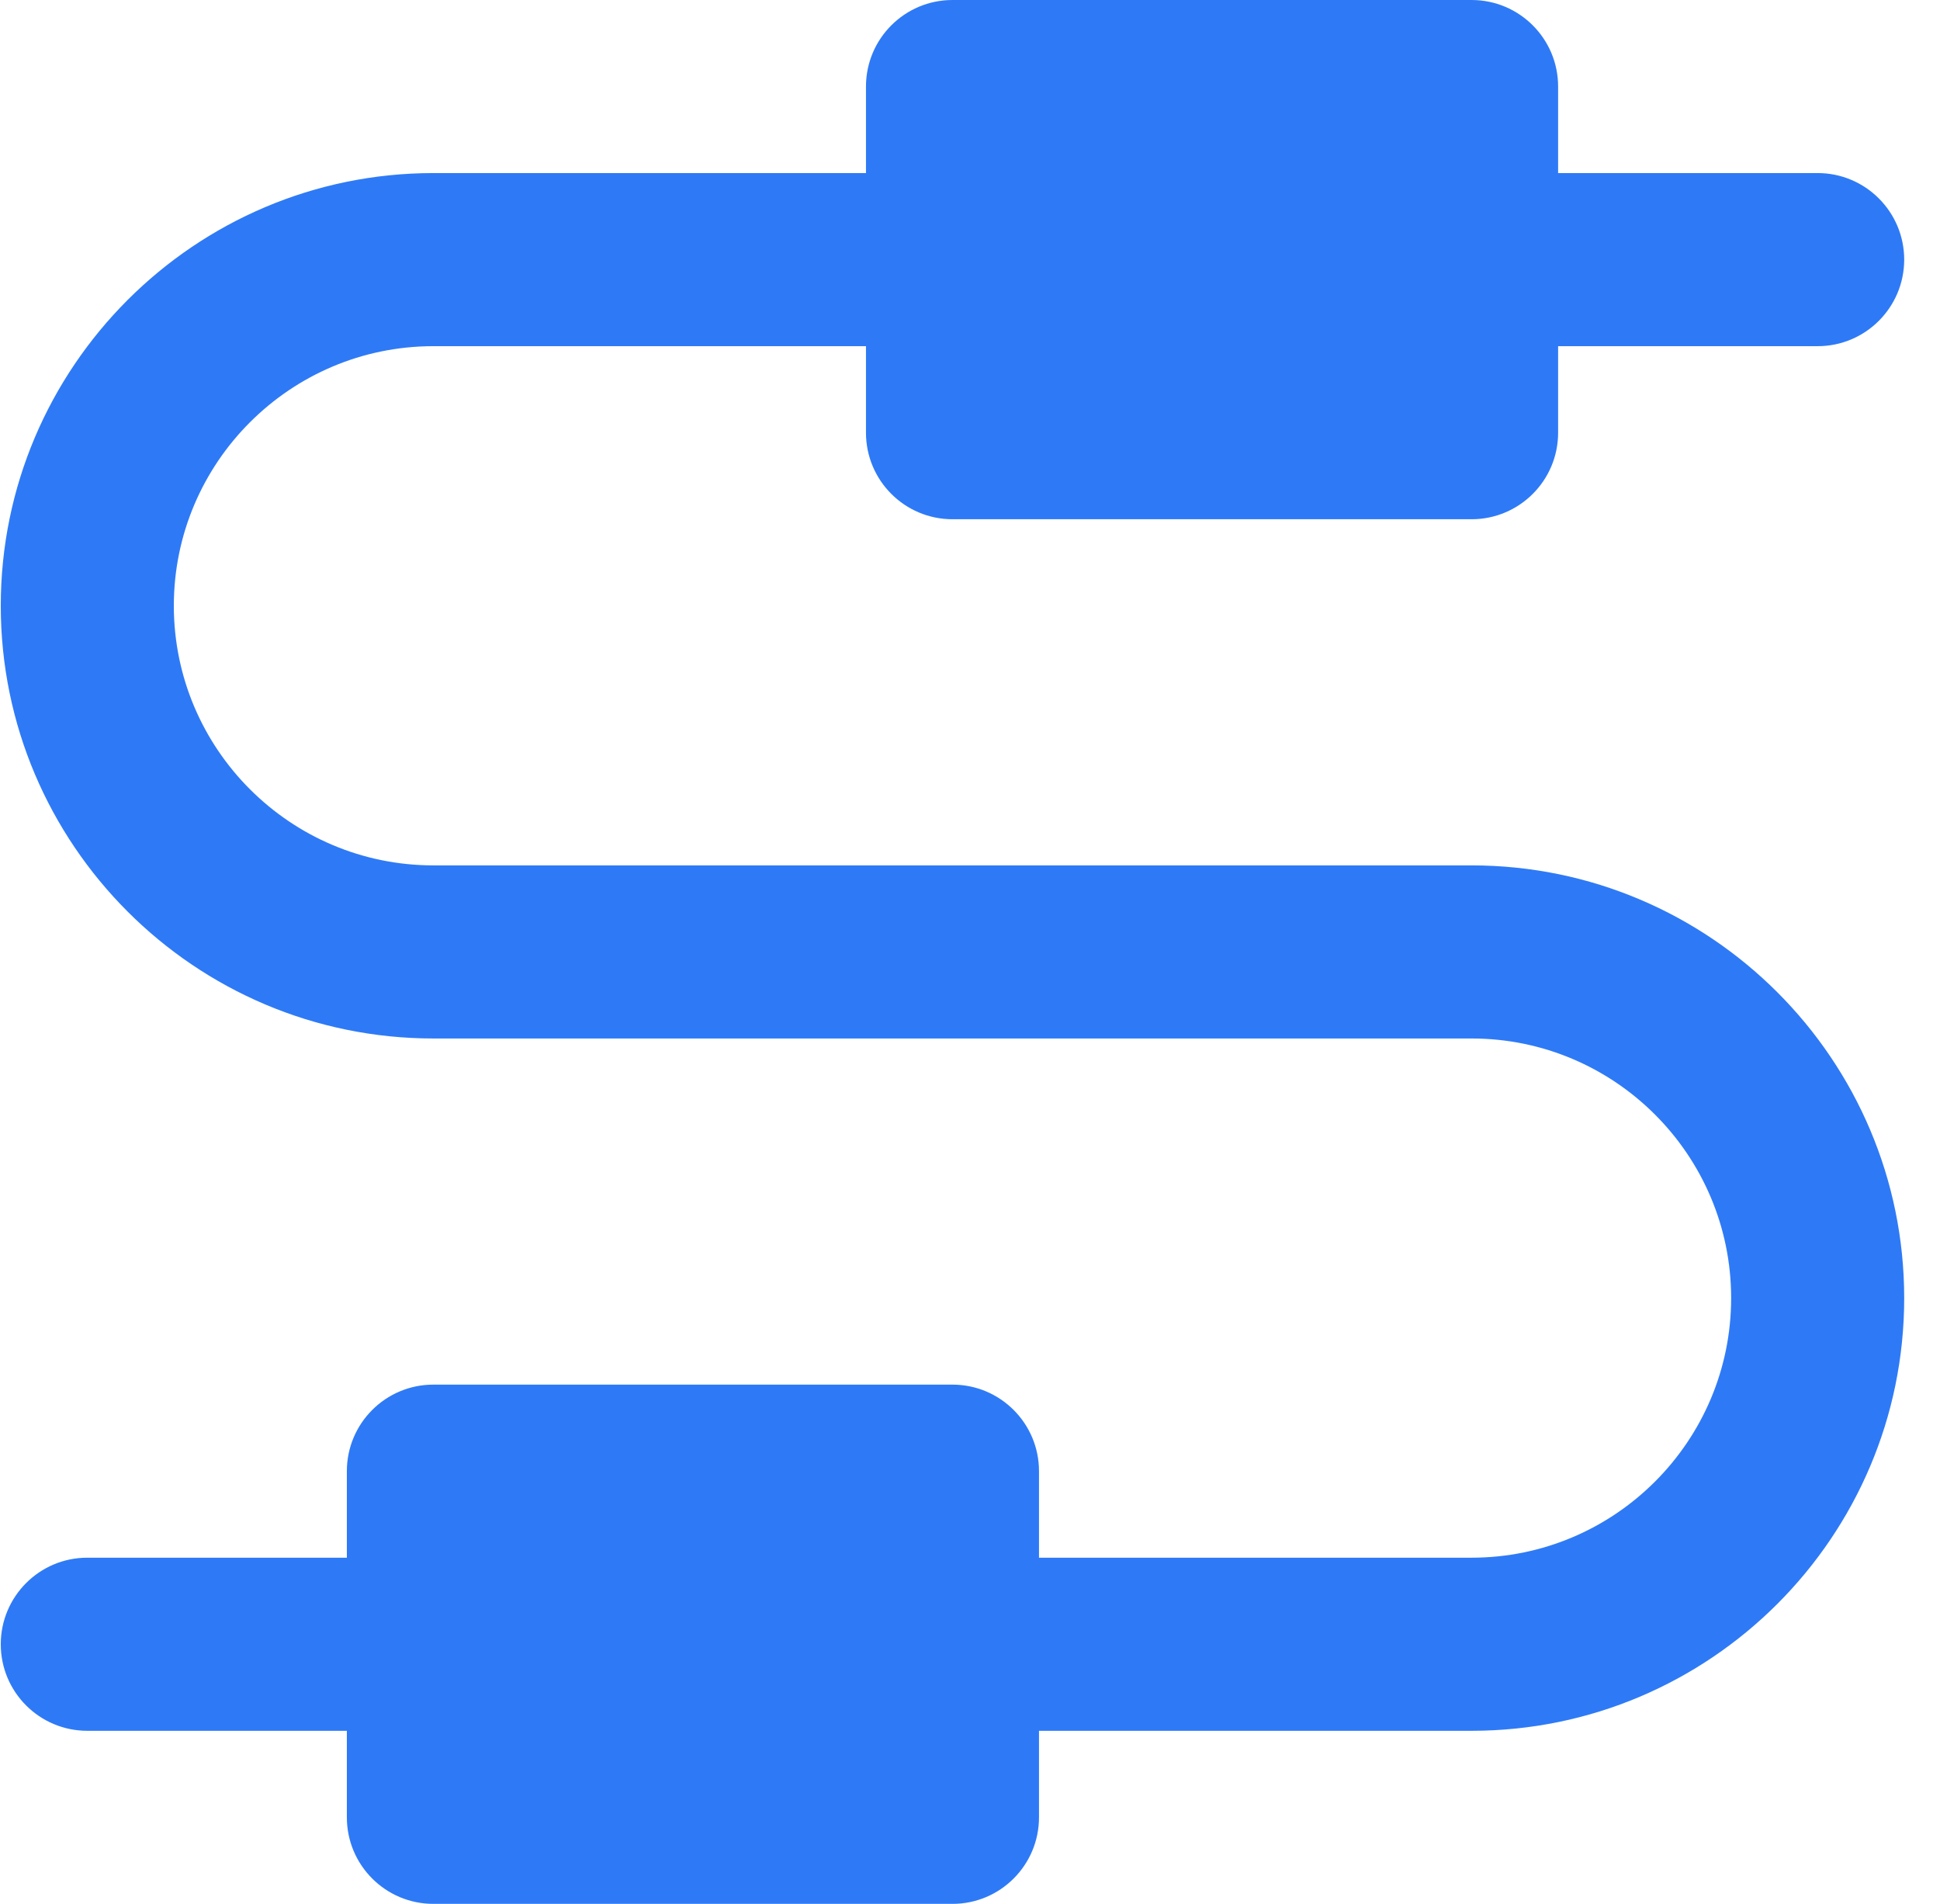 <svg width="53" height="52" viewBox="0 0 53 52" fill="none" xmlns="http://www.w3.org/2000/svg">
<path d="M40.203 23.636H11.84C7.93 23.636 4.749 20.455 4.749 16.545C4.749 12.636 7.93 9.455 11.84 9.455H23.658V11.818C23.658 13.124 24.716 14.182 26.022 14.182H40.203C41.509 14.182 42.567 13.124 42.567 11.818V9.455H49.658C50.963 9.455 52.022 8.396 52.022 7.091C52.022 5.786 50.963 4.727 49.658 4.727H42.567V2.364C42.567 1.058 41.509 0 40.203 0H26.021C24.716 0 23.658 1.058 23.658 2.364V4.727H11.84C5.323 4.727 0.021 10.029 0.021 16.545C0.021 23.062 5.323 28.364 11.84 28.364H40.203C44.113 28.364 47.294 31.545 47.294 35.455C47.294 39.364 44.113 42.545 40.203 42.545H28.385V40.182C28.385 38.876 27.327 37.818 26.021 37.818H11.84C10.534 37.818 9.476 38.876 9.476 40.182V42.545H2.385C1.08 42.545 0.021 43.604 0.021 44.909C0.021 46.215 1.08 47.273 2.385 47.273H9.476V49.636C9.476 50.942 10.534 52 11.84 52H26.021C27.327 52 28.385 50.942 28.385 49.636V47.273H40.203C46.72 47.273 52.022 41.971 52.022 35.455C52.022 28.938 46.72 23.636 40.203 23.636Z" fill="#2E7AF6"/>
</svg>
